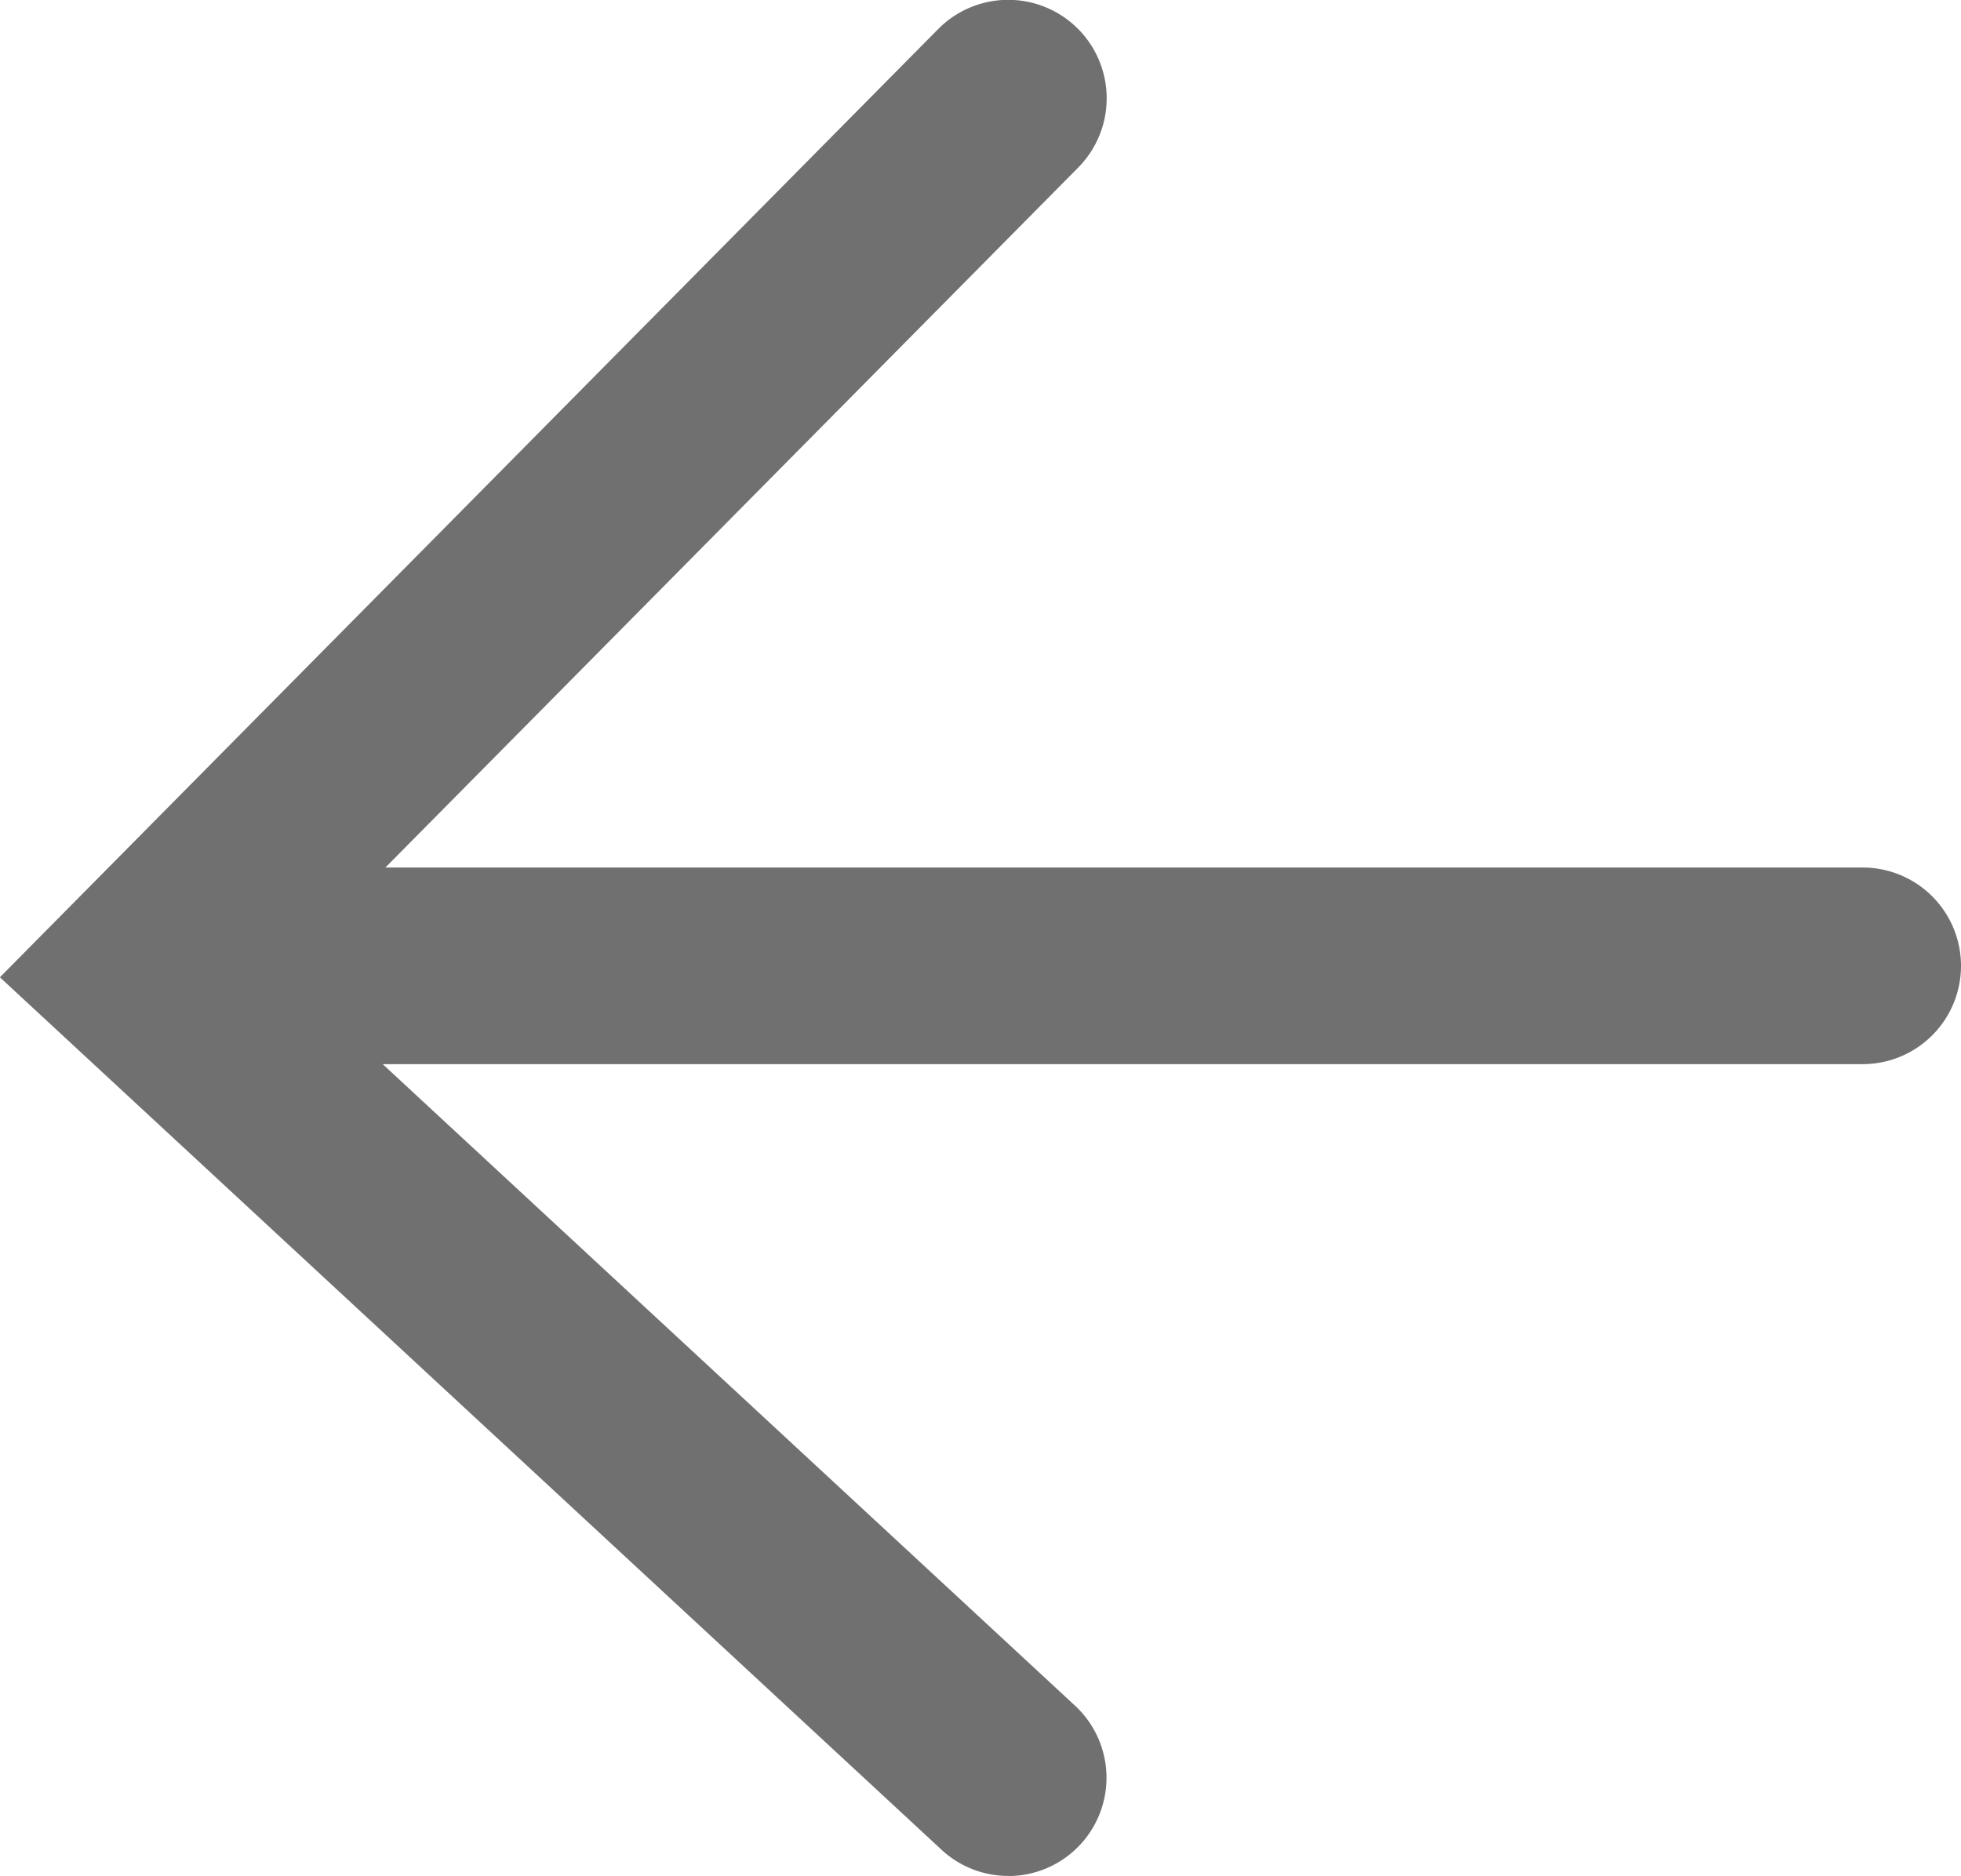 <svg xmlns="http://www.w3.org/2000/svg" width="16.953" height="16.22" viewBox="0 0 16.953 16.22"><g transform="translate(-117.989 -89.997)"><path d="M126.706,106.217a.847.847,0,0,1-.578-.227l-8.14-7.543,8.113-8.2a.85.85,0,0,1,1.208,1.2l-6.877,6.949,6.851,6.349a.85.85,0,0,1-.578,1.473Z" transform="translate(0 0)" fill="#707070"/><path d="M136.318,122.772h-14.1a.85.85,0,0,1,0-1.7h14.1a.85.85,0,1,1,0,1.7Z" transform="translate(-2.226 -23.574)" fill="#707070"/></g></svg>